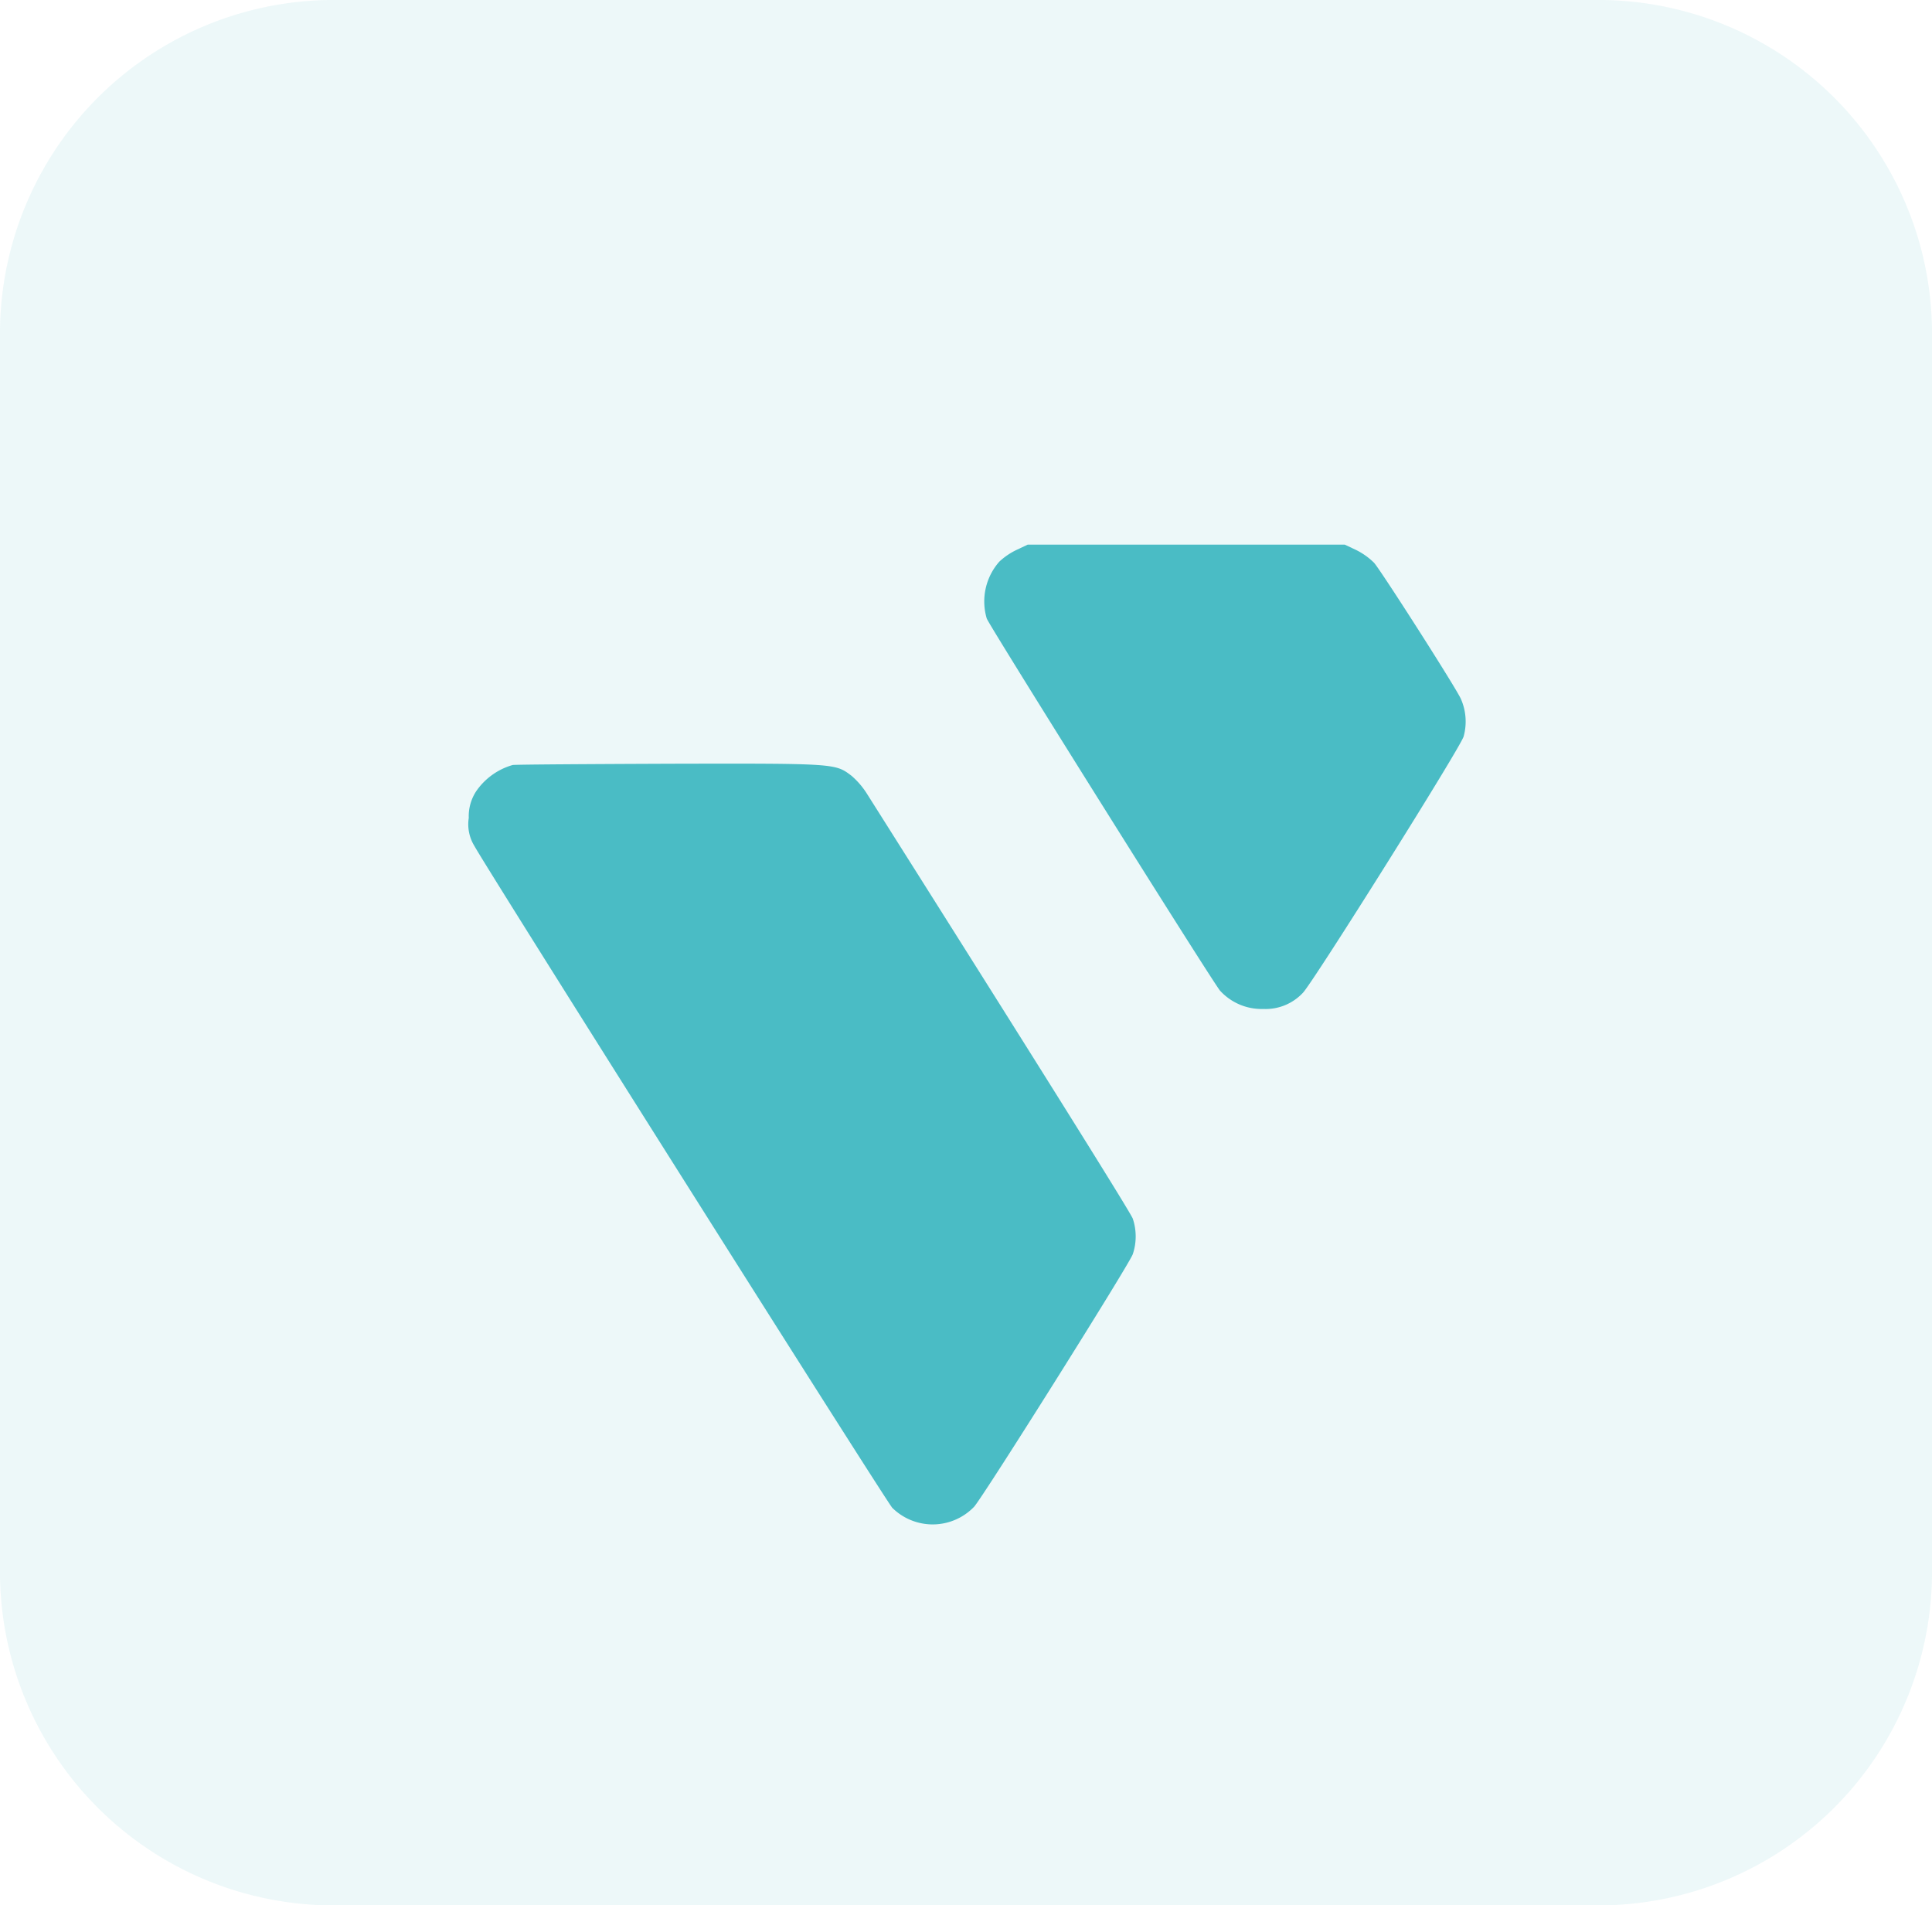 <svg xmlns="http://www.w3.org/2000/svg" width="62.515" height="61.652" viewBox="0 0 62.515 61.652">
  <g id="Group_5901" data-name="Group 5901" transform="translate(-467.643 -6509.229)">
    <path id="Path_6484" data-name="Path 6484" d="M10.968,0h40.58A10.8,10.8,0,0,1,62.515,10.63V51.022a10.8,10.8,0,0,1-10.968,10.63H10.968A10.8,10.8,0,0,1,0,51.022V10.63A10.8,10.8,0,0,1,10.968,0Z" transform="translate(467.643 6509.229)" fill="#4abcc5" opacity="0.1"/>
    <path id="Path_6475" data-name="Path 6475" d="M17.731.171a2.2,2.2,0,0,0-.556.379,1.944,1.944,0,0,0-.407,1.841c.08.229,7.166,11.534,7.542,12.033a1.815,1.815,0,0,0,1.4.6,1.651,1.651,0,0,0,1.288-.523c.341-.356,5.088-7.918,5.2-8.292A1.811,1.811,0,0,0,32.1,4.97C31.855,4.48,29.512.82,29.3.586a2.249,2.249,0,0,0-.584-.415L28.352,0H18.092ZM1.429,7.13A2.146,2.146,0,0,0,.25,7.975a1.471,1.471,0,0,0-.243.867,1.337,1.337,0,0,0,.184.91c.327.623,13.307,21.181,13.52,21.413a1.859,1.859,0,0,0,2.648-.034c.326-.372,5.015-7.834,5.134-8.172a1.805,1.805,0,0,0,0-1.151c-.074-.206-3.226-5.244-8.612-13.764a2.592,2.592,0,0,0-.49-.566c-.527-.4-.51-.4-5.855-.389C3.833,7.1,1.533,7.114,1.429,7.13Z" transform="translate(482.804 6526.852)" fill="#4abcc5" fill-rule="evenodd"/>
  </g>
</svg>
